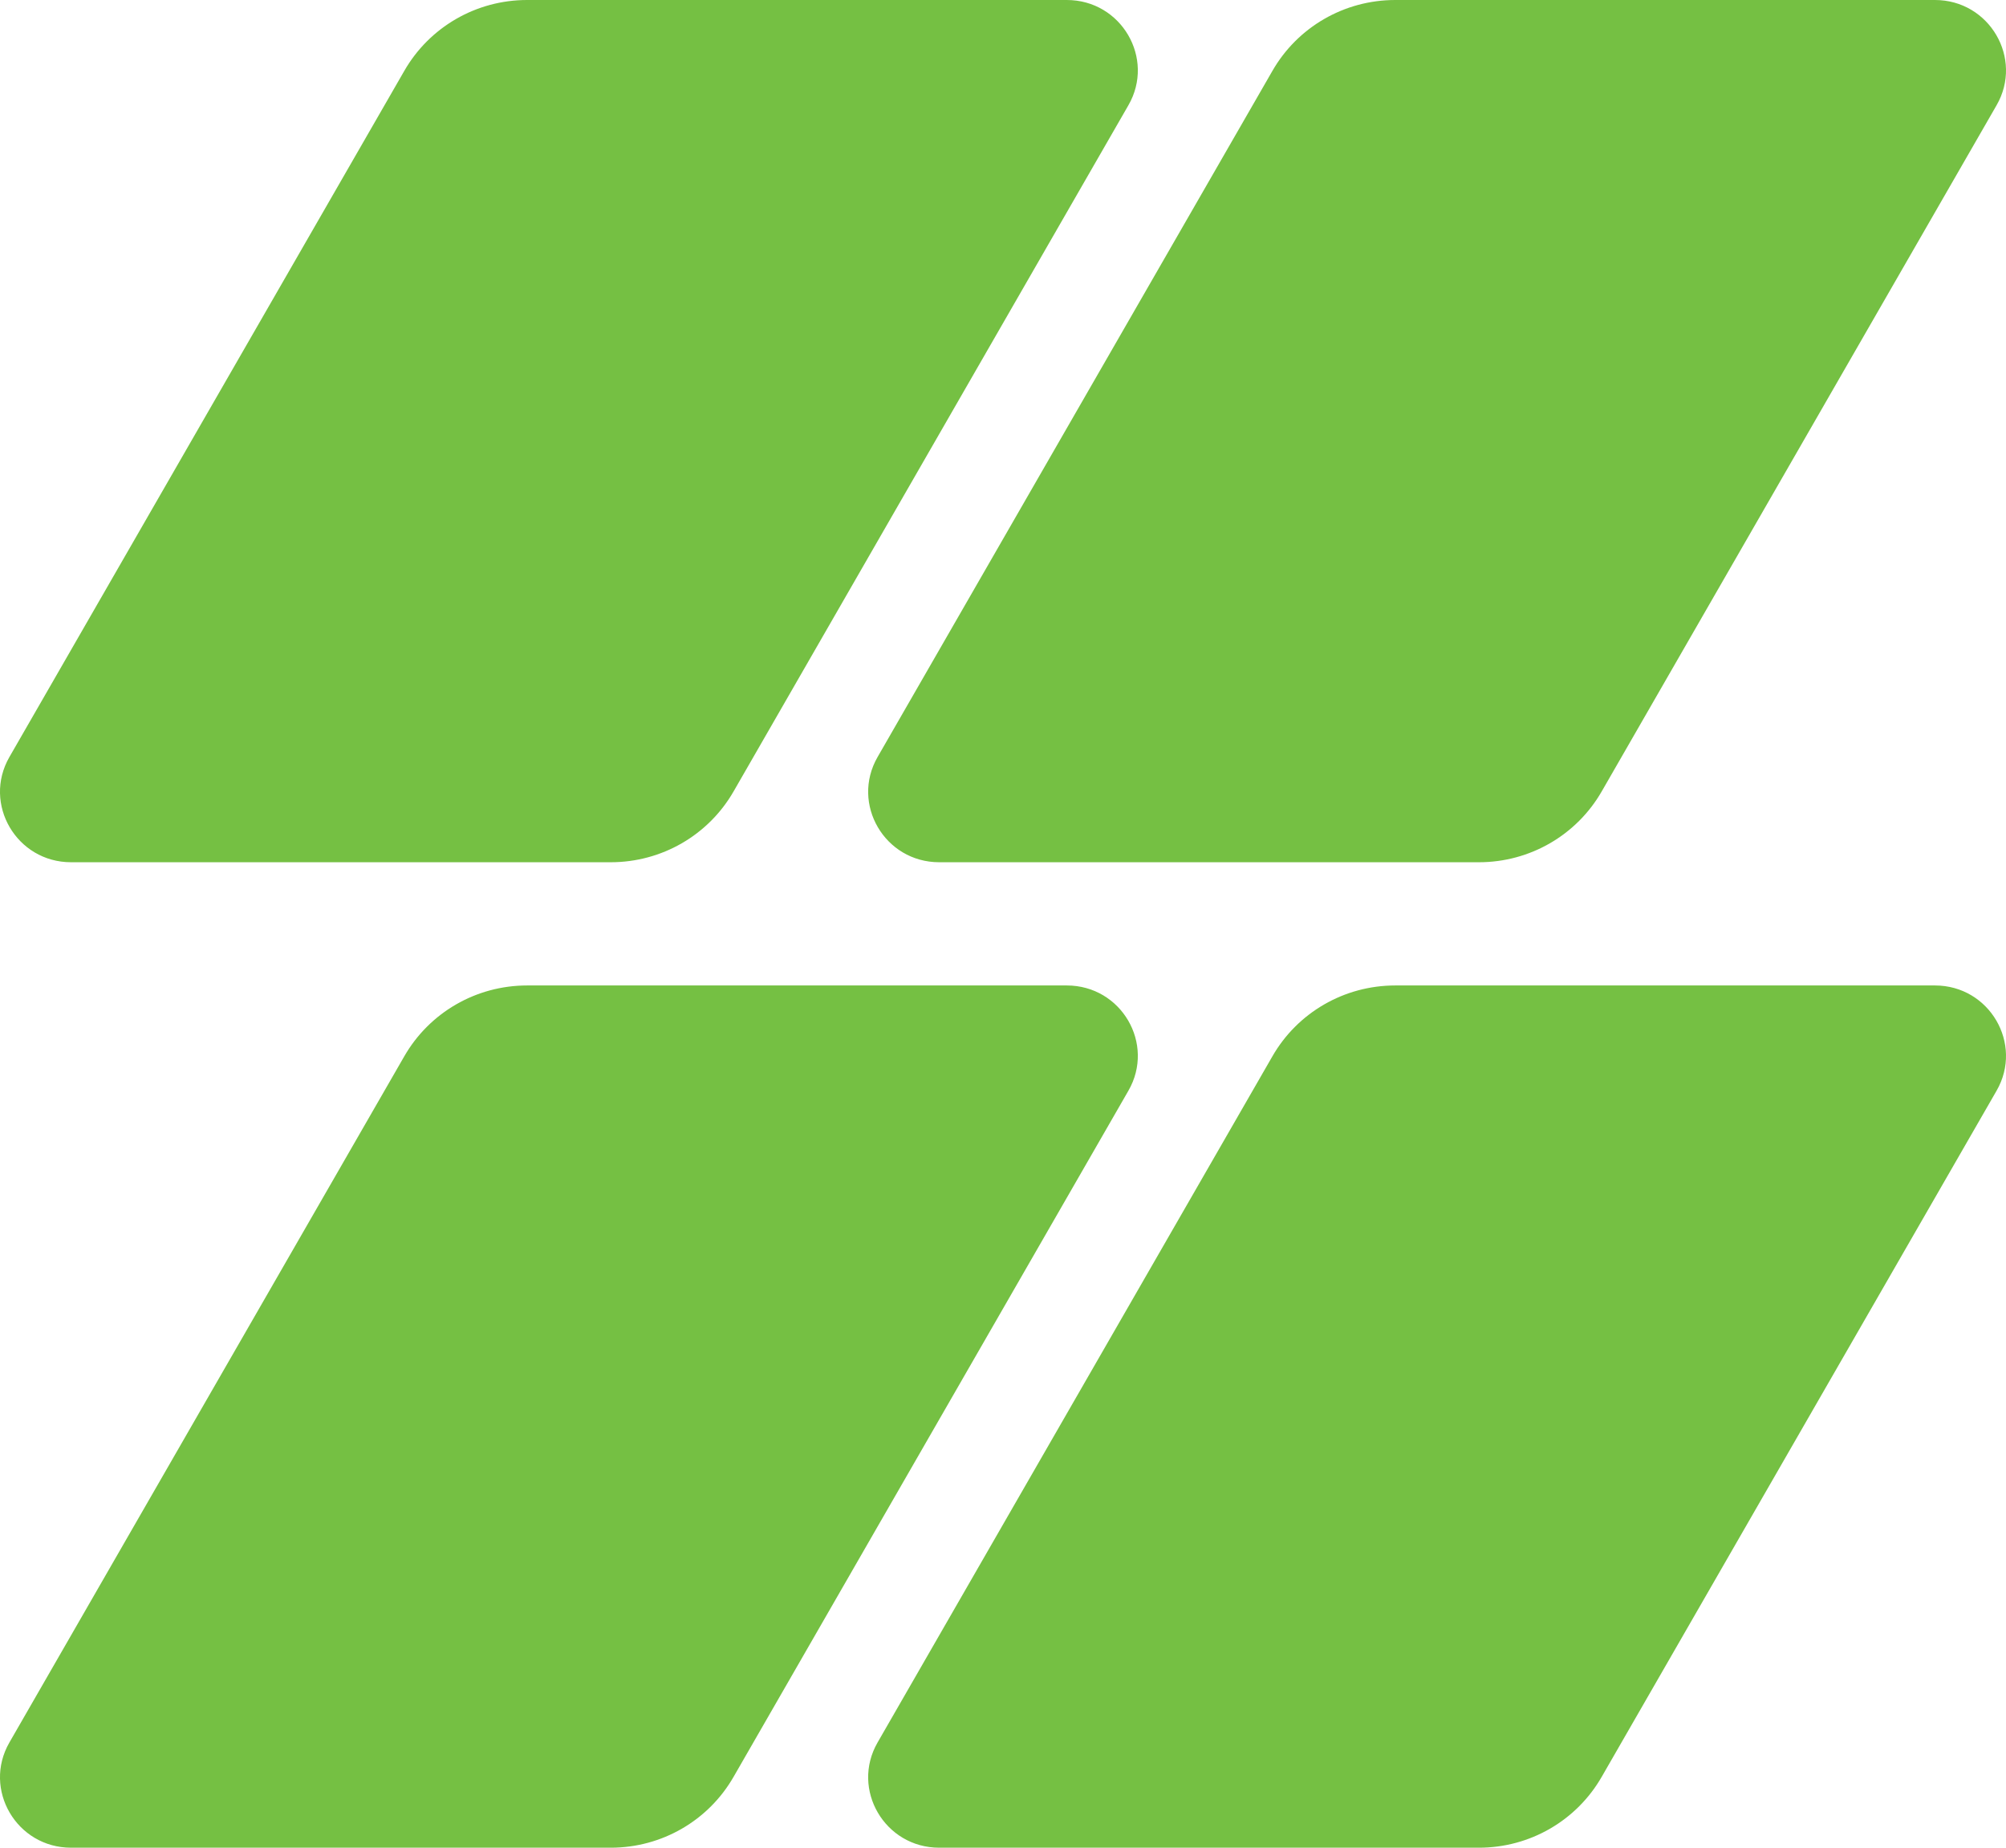 <svg width="38" height="35" viewBox="0 0 38 35" fill="none" xmlns="http://www.w3.org/2000/svg">
<path d="M20.208 18.667H9.985C9.019 18.667 8.133 19.18 7.656 20.013L0.178 33.007C-0.332 33.893 0.313 35 1.346 35H11.569C12.536 35 13.422 34.487 13.899 33.653L21.376 20.66C21.886 19.773 21.242 18.667 20.208 18.667Z" fill="#75C043"/>
<path d="M36.654 18.667H26.431C25.464 18.667 24.578 19.18 24.101 20.013L16.624 33.007C16.114 33.893 16.758 35 17.792 35H28.015C28.981 35 29.867 34.487 30.344 33.653L37.822 20.66C38.332 19.773 37.687 18.667 36.654 18.667Z" fill="#75C043"/>
<path d="M20.208 0H9.985C9.019 0 8.133 0.513 7.656 1.347L0.178 14.34C-0.332 15.227 0.313 16.333 1.346 16.333H11.569C12.536 16.333 13.422 15.82 13.899 14.987L21.376 1.993C21.886 1.107 21.242 0 20.208 0Z" fill="#75C043"/>
<path d="M36.654 0H26.431C25.464 0 24.578 0.513 24.101 1.347L16.624 14.34C16.114 15.227 16.758 16.333 17.792 16.333H28.015C28.981 16.333 29.867 15.82 30.344 14.987L37.822 1.993C38.332 1.107 37.687 0 36.654 0Z" fill="#75C043"/>
</svg>
